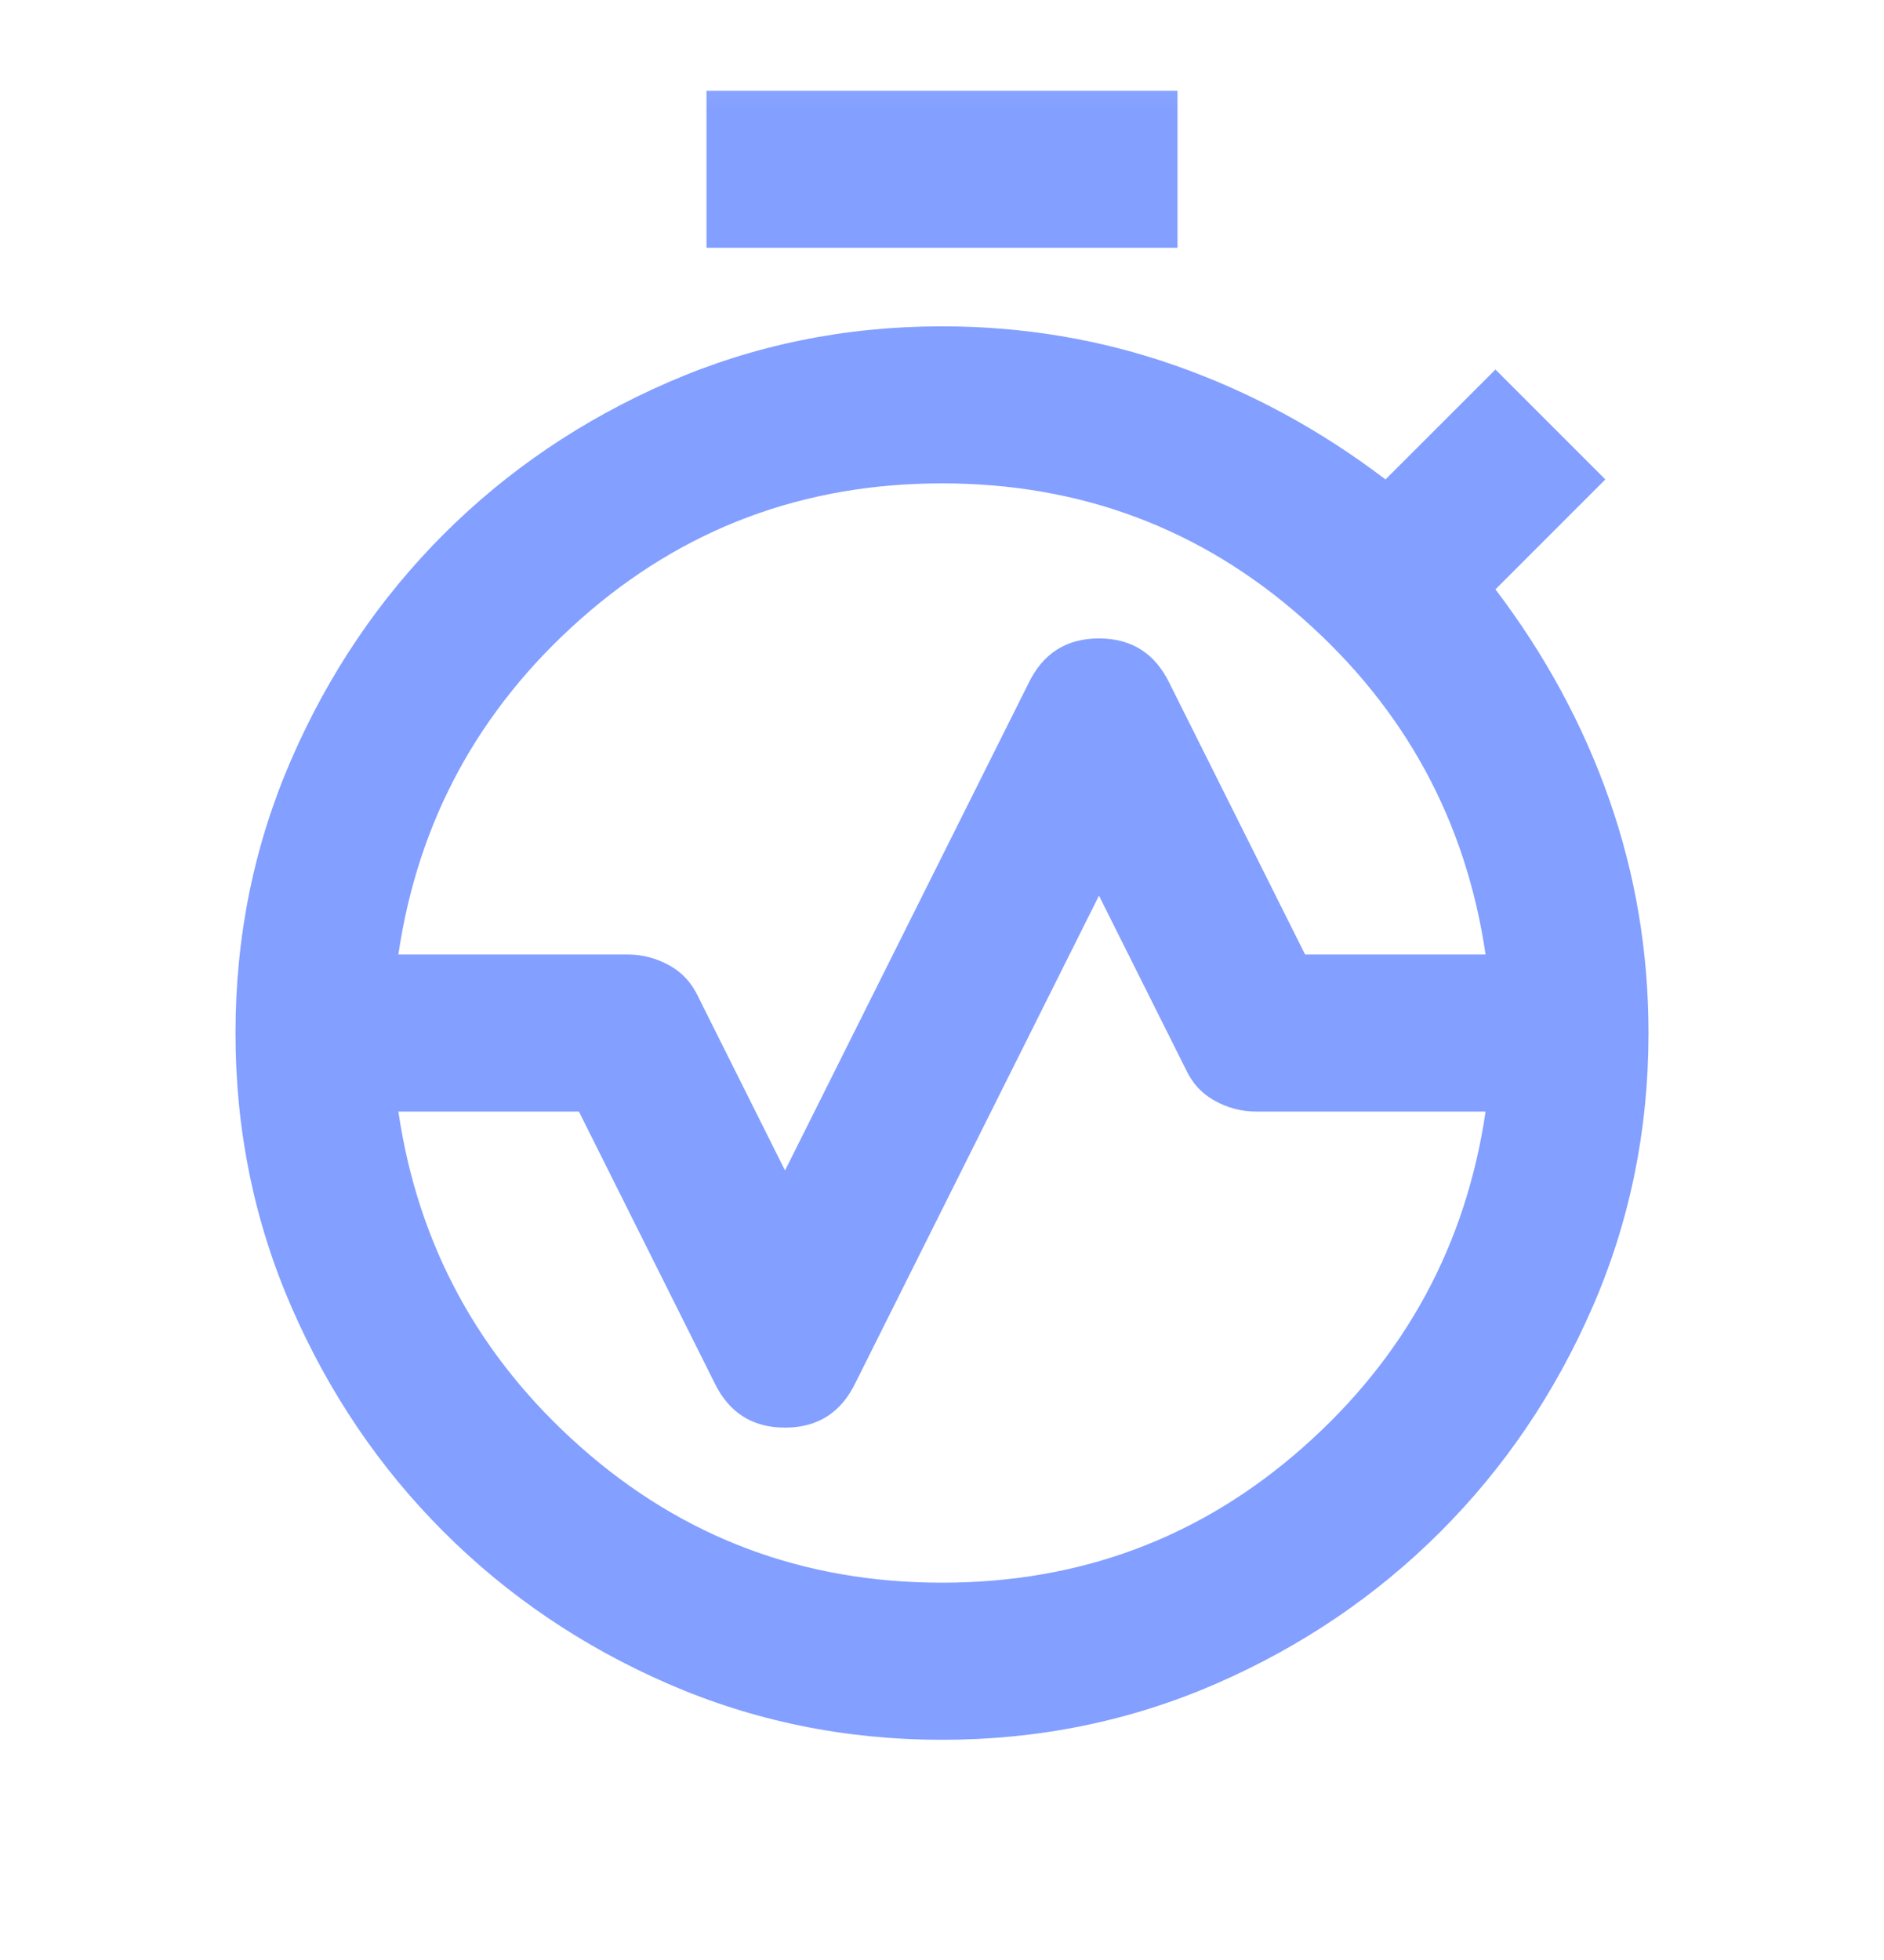 <svg width="25" height="26" viewBox="0 0 25 26" fill="none" xmlns="http://www.w3.org/2000/svg">
<mask id="mask0_222_38" style="mask-type:alpha" maskUnits="userSpaceOnUse" x="0" y="0" width="25" height="26">
<rect y="0.162" width="25" height="25" fill="#D9D9D9"/>
</mask>
<g mask="url(#mask0_222_38)">
<path d="M5.286 12.662H8.333C8.524 12.662 8.707 12.71 8.88 12.805C9.054 12.901 9.184 13.044 9.271 13.235L10.417 15.527L13.646 9.068C13.837 8.669 14.149 8.469 14.583 8.469C15.017 8.469 15.33 8.669 15.521 9.068L17.318 12.662H19.713C19.453 10.891 18.646 9.407 17.292 8.209C15.938 7.011 14.34 6.412 12.5 6.412C10.66 6.412 9.062 7.011 7.708 8.209C6.354 9.407 5.547 10.891 5.286 12.662ZM12.5 20.995C14.34 20.995 15.938 20.396 17.292 19.198C18.646 18.001 19.453 16.516 19.713 14.745H16.667C16.476 14.745 16.293 14.698 16.12 14.602C15.946 14.507 15.816 14.364 15.729 14.172L14.583 11.881L11.354 18.339C11.163 18.738 10.851 18.938 10.417 18.938C9.983 18.938 9.67 18.738 9.479 18.339L7.682 14.745H5.286C5.547 16.516 6.354 18.001 7.708 19.198C9.062 20.396 10.66 20.995 12.5 20.995ZM12.5 23.079C11.215 23.079 10.004 22.831 8.867 22.337C7.73 21.842 6.736 21.169 5.885 20.318C5.035 19.468 4.362 18.474 3.867 17.337C3.372 16.199 3.125 14.989 3.125 13.704H5.208C5.208 15.718 5.92 17.436 7.344 18.86C8.767 20.284 10.486 20.995 12.5 20.995C14.514 20.995 16.233 20.284 17.656 18.86C19.08 17.436 19.792 15.718 19.792 13.704H21.875C21.875 14.989 21.628 16.199 21.133 17.337C20.638 18.474 19.965 19.468 19.115 20.318C18.264 21.169 17.27 21.842 16.133 22.337C14.996 22.831 13.785 23.079 12.5 23.079ZM3.125 13.704C3.125 12.419 3.372 11.208 3.867 10.071C4.362 8.934 5.035 7.94 5.885 7.089C6.736 6.238 7.73 5.566 8.867 5.071C10.004 4.576 11.215 4.329 12.5 4.329C13.576 4.329 14.609 4.502 15.599 4.85C16.588 5.197 17.517 5.7 18.385 6.36L19.844 4.902L21.302 6.36L19.844 7.818C20.503 8.686 21.007 9.615 21.354 10.605C21.701 11.594 21.875 12.627 21.875 13.704H19.792C19.792 11.69 19.08 9.971 17.656 8.547C16.233 7.124 14.514 6.412 12.5 6.412C10.486 6.412 8.767 7.124 7.344 8.547C5.92 9.971 5.208 11.69 5.208 13.704H3.125ZM9.375 3.287V1.204H15.625V3.287H9.375ZM12.5 20.995C10.486 20.995 8.767 20.284 7.344 18.86C5.92 17.436 5.208 15.718 5.208 13.704C5.208 11.69 5.92 9.971 7.344 8.547C8.767 7.124 10.486 6.412 12.5 6.412C14.514 6.412 16.233 7.124 17.656 8.547C19.08 9.971 19.792 11.69 19.792 13.704C19.792 15.718 19.08 17.436 17.656 18.86C16.233 20.284 14.514 20.995 12.5 20.995Z" fill="#839FFF"/>
</g>
</svg>
